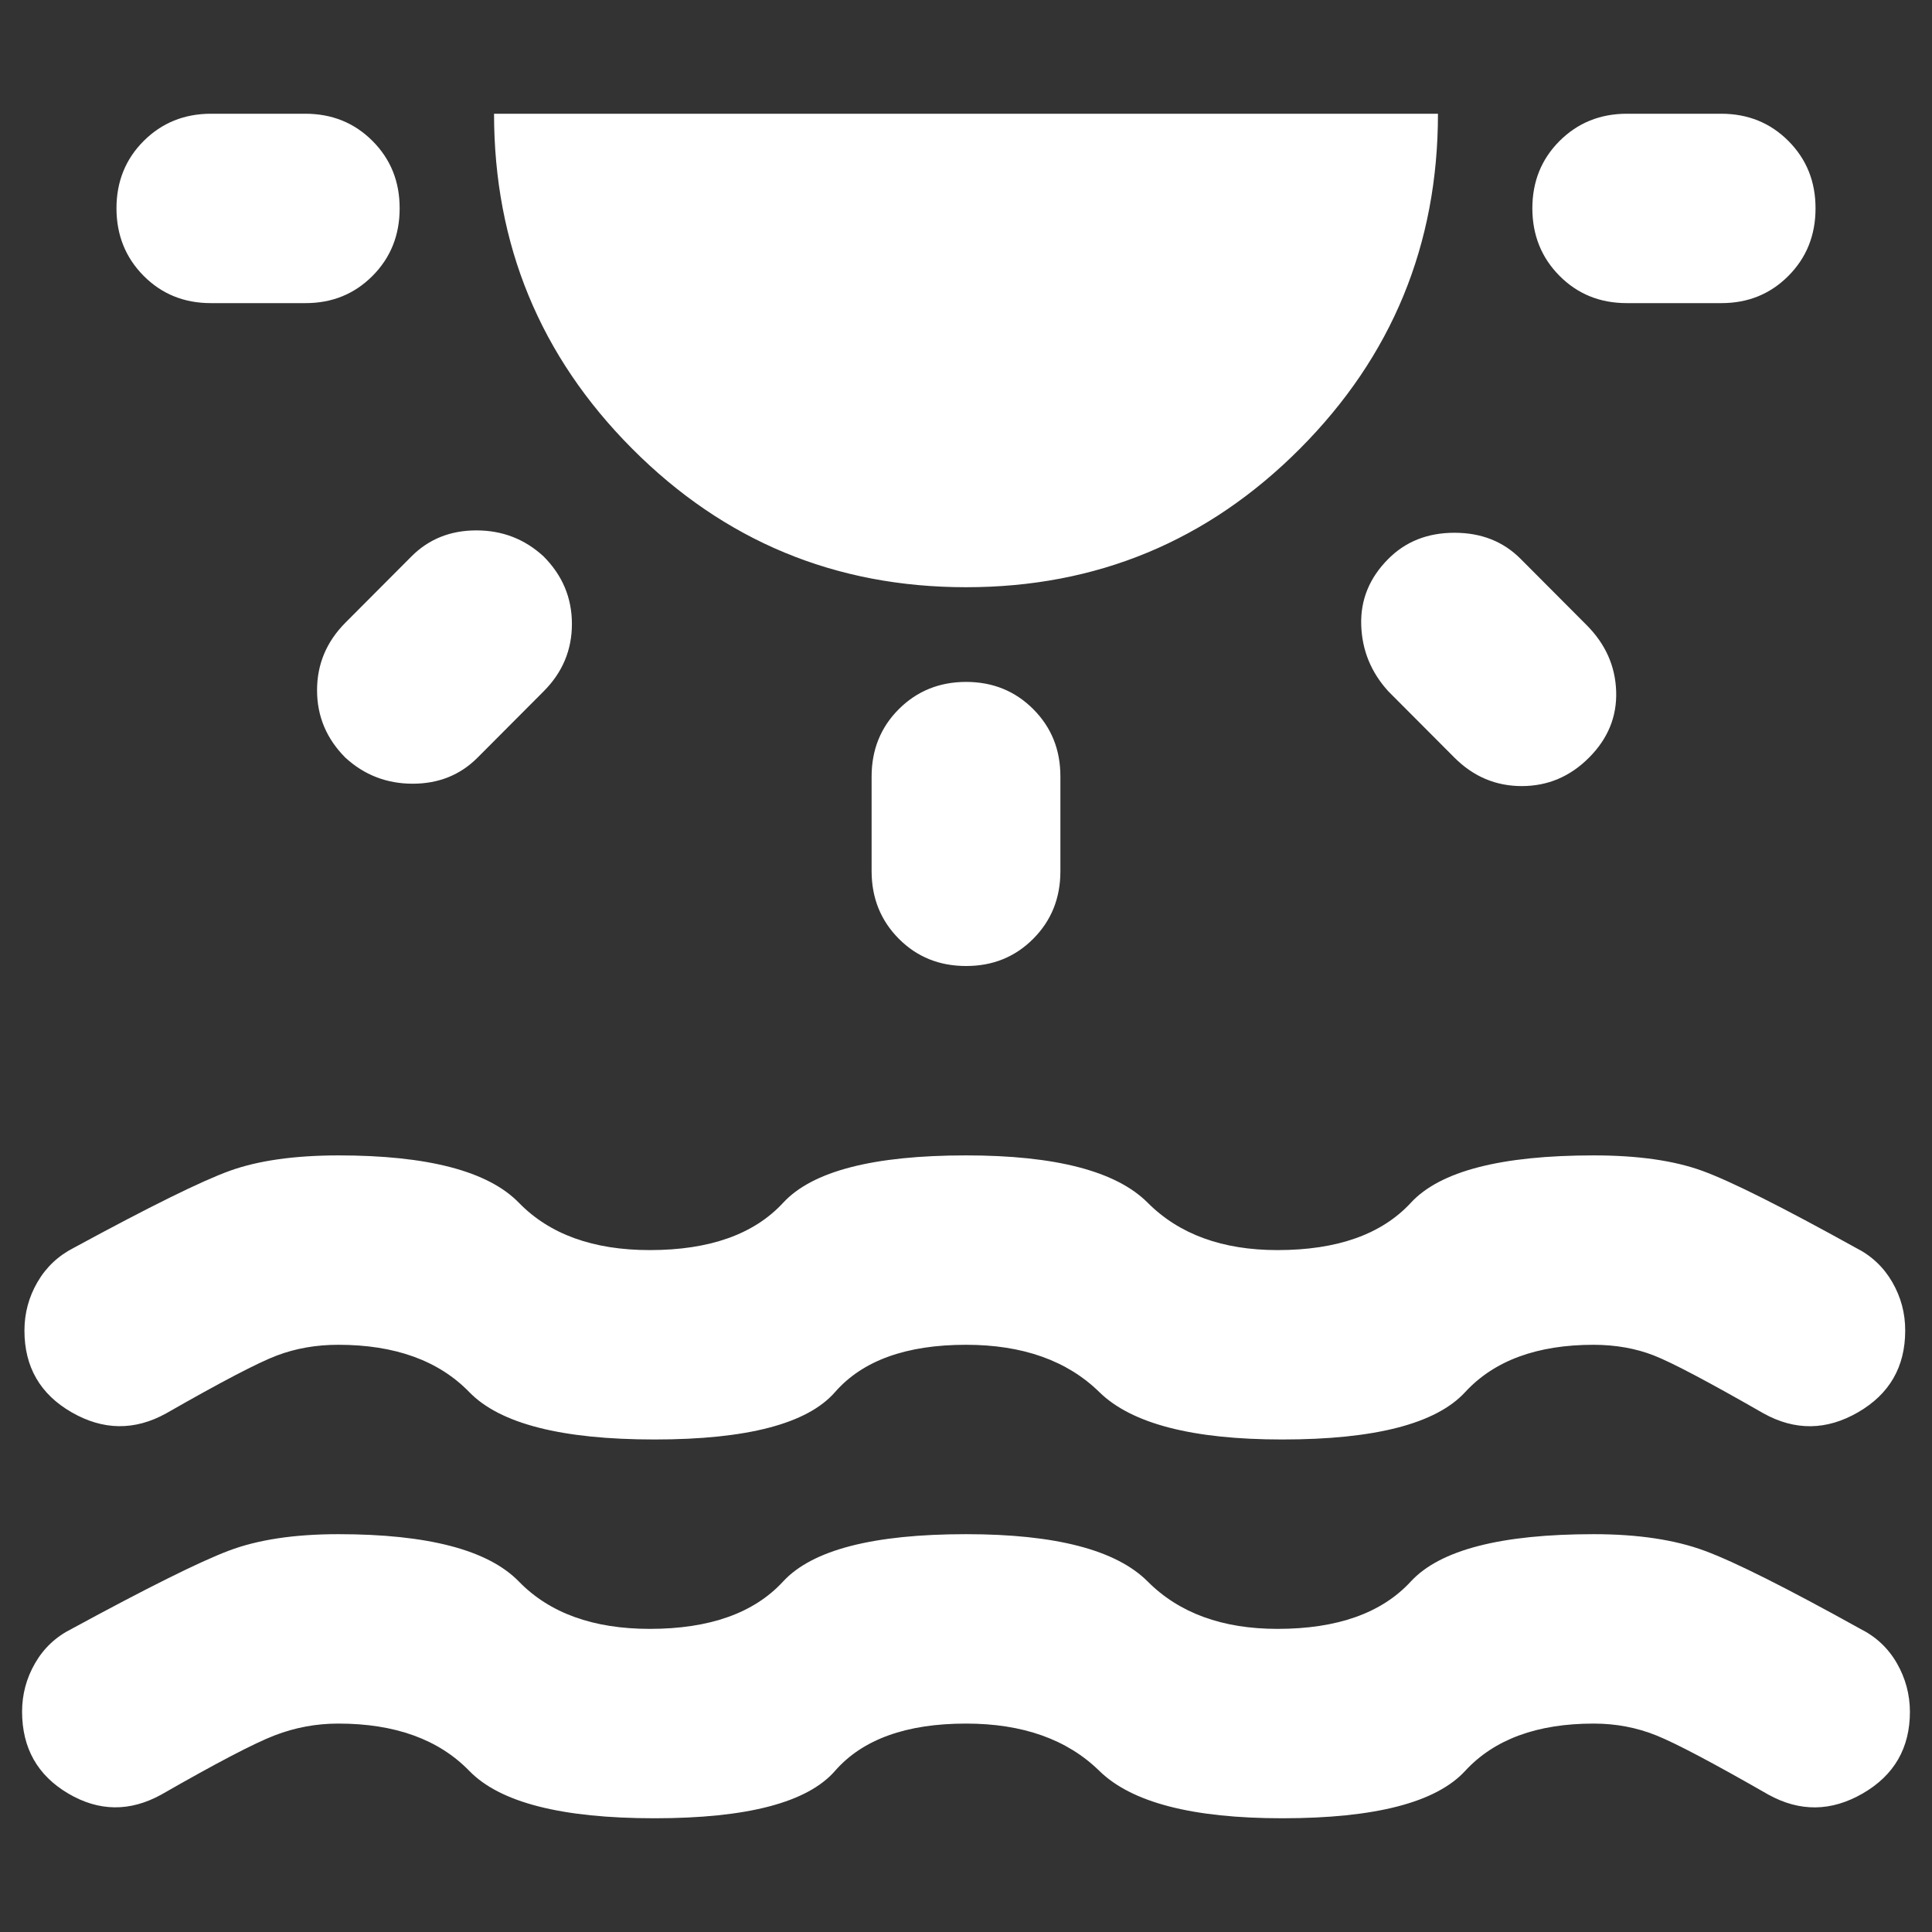 <?xml version="1.0" encoding="UTF-8"?> <svg xmlns="http://www.w3.org/2000/svg" width="175" height="175" viewBox="0 0 175 175" fill="none"><rect x="0" y="0" width="175" height="175" fill="#333333" stroke="none"/> <path d="M59.285 164.698C50.877 164.698 45.286 163.269 42.51 160.409C39.734 157.55 35.778 156.121 30.642 156.121C28.648 156.121 26.724 156.478 24.871 157.193C23.019 157.908 19.599 159.695 14.611 162.554C11.761 164.126 8.948 164.092 6.172 162.451C3.397 160.81 2.006 158.342 2 155.048C2 153.476 2.393 152.009 3.18 150.648C3.966 149.287 5.069 148.252 6.489 147.543C13.329 143.826 18.068 141.467 20.707 140.467C23.346 139.466 26.658 138.965 30.642 138.965C38.765 138.965 44.217 140.395 46.999 143.254C49.78 146.113 53.733 147.543 58.858 147.543C64.272 147.543 68.297 146.113 70.93 143.254C73.564 140.395 79.087 138.965 87.5 138.965C95.623 138.965 101.109 140.395 103.959 143.254C106.809 146.113 110.727 147.543 115.715 147.543C121.13 147.543 125.154 146.113 127.788 143.254C130.421 140.395 135.944 138.965 144.357 138.965C148.347 138.965 151.696 139.466 154.404 140.467C157.111 141.467 161.814 143.826 168.511 147.543C169.936 148.258 171.039 149.296 171.82 150.657C172.601 152.018 172.994 153.482 173 155.048C173 158.336 171.575 160.804 168.725 162.451C165.875 164.098 163.025 164.132 160.175 162.554C155.187 159.695 151.805 157.908 150.026 157.193C148.248 156.478 146.358 156.121 144.357 156.121C139.227 156.121 135.346 157.55 132.712 160.409C130.079 163.269 124.556 164.698 116.143 164.698C108.02 164.698 102.5 163.269 99.581 160.409C96.663 157.55 92.636 156.121 87.5 156.121C82.085 156.121 78.129 157.55 75.633 160.409C73.136 163.269 67.687 164.698 59.285 164.698ZM36.2 18.879C36.2 21.31 35.379 23.348 33.738 24.995C32.096 26.642 30.067 27.463 27.65 27.457H19.1C16.677 27.457 14.648 26.634 13.012 24.987C11.377 23.34 10.556 21.304 10.55 18.879C10.55 16.449 11.371 14.413 13.012 12.772C14.654 11.131 16.683 10.307 19.1 10.302H27.65C30.073 10.302 32.105 11.125 33.746 12.772C35.388 14.419 36.206 16.455 36.2 18.879ZM49.239 50.402C50.949 52.117 51.804 54.156 51.804 56.518C51.804 58.879 50.949 60.915 49.239 62.625L43.254 68.629C41.686 70.202 39.728 70.988 37.38 70.988C35.032 70.988 32.999 70.202 31.284 68.629C29.574 66.914 28.719 64.878 28.719 62.522C28.719 60.166 29.574 58.127 31.284 56.406L37.269 50.402C38.836 48.829 40.797 48.043 43.151 48.043C45.505 48.043 47.534 48.829 49.239 50.402ZM87.5 53.19C75.672 53.19 65.592 49.007 57.259 40.641C48.925 32.275 44.756 22.162 44.75 10.302H130.25C130.25 22.167 126.08 32.283 117.741 40.649C109.402 49.015 99.322 53.195 87.5 53.19ZM87.5 61.767C89.922 61.767 91.954 62.591 93.596 64.238C95.238 65.885 96.056 67.92 96.05 70.345V78.922C96.05 81.353 95.229 83.391 93.588 85.038C91.946 86.685 89.917 87.506 87.5 87.5C85.078 87.5 83.048 86.677 81.412 85.03C79.776 83.383 78.956 81.347 78.95 78.922V70.345C78.95 67.915 79.771 65.879 81.412 64.238C83.054 62.596 85.083 61.773 87.5 61.767ZM125.761 50.616C127.329 49.044 129.324 48.258 131.746 48.258C134.169 48.258 136.164 49.044 137.731 50.616L143.716 56.621C145.426 58.336 146.318 60.338 146.392 62.625C146.466 64.912 145.646 66.914 143.93 68.629C142.22 70.345 140.191 71.203 137.842 71.203C135.494 71.203 133.462 70.345 131.746 68.629L125.761 62.625C124.194 60.91 123.373 58.908 123.299 56.621C123.225 54.333 124.046 52.332 125.761 50.616ZM164.45 18.879C164.45 21.31 163.629 23.348 161.988 24.995C160.346 26.642 158.317 27.463 155.9 27.457H147.35C144.927 27.457 142.898 26.634 141.262 24.987C139.626 23.34 138.806 21.304 138.8 18.879C138.8 16.449 139.621 14.413 141.262 12.772C142.904 11.131 144.933 10.307 147.35 10.302H155.9C158.322 10.302 160.355 11.125 161.996 12.772C163.638 14.419 164.456 16.455 164.45 18.879ZM59.285 130.388C50.877 130.388 45.286 128.958 42.51 126.099C39.734 123.24 35.778 121.81 30.642 121.81C28.648 121.81 26.795 122.133 25.085 122.78C23.375 123.426 20.026 125.176 15.039 128.029C12.189 129.602 9.339 129.567 6.489 127.926C3.639 126.285 2.214 123.817 2.214 120.524C2.214 118.951 2.607 117.487 3.394 116.132C4.18 114.777 5.283 113.739 6.702 113.018C13.543 109.301 18.245 106.98 20.81 106.053C23.375 105.127 26.652 104.661 30.642 104.655C38.765 104.655 44.217 106.085 46.999 108.944C49.78 111.803 53.733 113.233 58.858 113.233C64.272 113.233 68.299 111.803 70.939 108.944C73.578 106.085 79.098 104.655 87.5 104.655C95.623 104.655 101.109 106.085 103.959 108.944C106.809 111.803 110.727 113.233 115.715 113.233C121.13 113.233 125.157 111.803 127.796 108.944C130.435 106.085 135.956 104.655 144.357 104.655C148.347 104.655 151.625 105.121 154.19 106.053C156.755 106.985 161.386 109.307 168.084 113.018C169.509 113.733 170.615 114.771 171.401 116.132C172.188 117.493 172.578 118.957 172.573 120.524C172.573 123.812 171.148 126.279 168.298 127.926C165.448 129.573 162.598 129.607 159.748 128.029C154.76 125.17 151.448 123.42 149.812 122.78C148.176 122.139 146.358 121.816 144.357 121.81C139.227 121.81 135.346 123.24 132.712 126.099C130.079 128.958 124.556 130.388 116.143 130.388C108.02 130.388 102.5 128.958 99.581 126.099C96.663 123.24 92.636 121.81 87.5 121.81C82.085 121.81 78.129 123.24 75.633 126.099C73.136 128.958 67.687 130.388 59.285 130.388Z" fill="white"></path> </svg> 